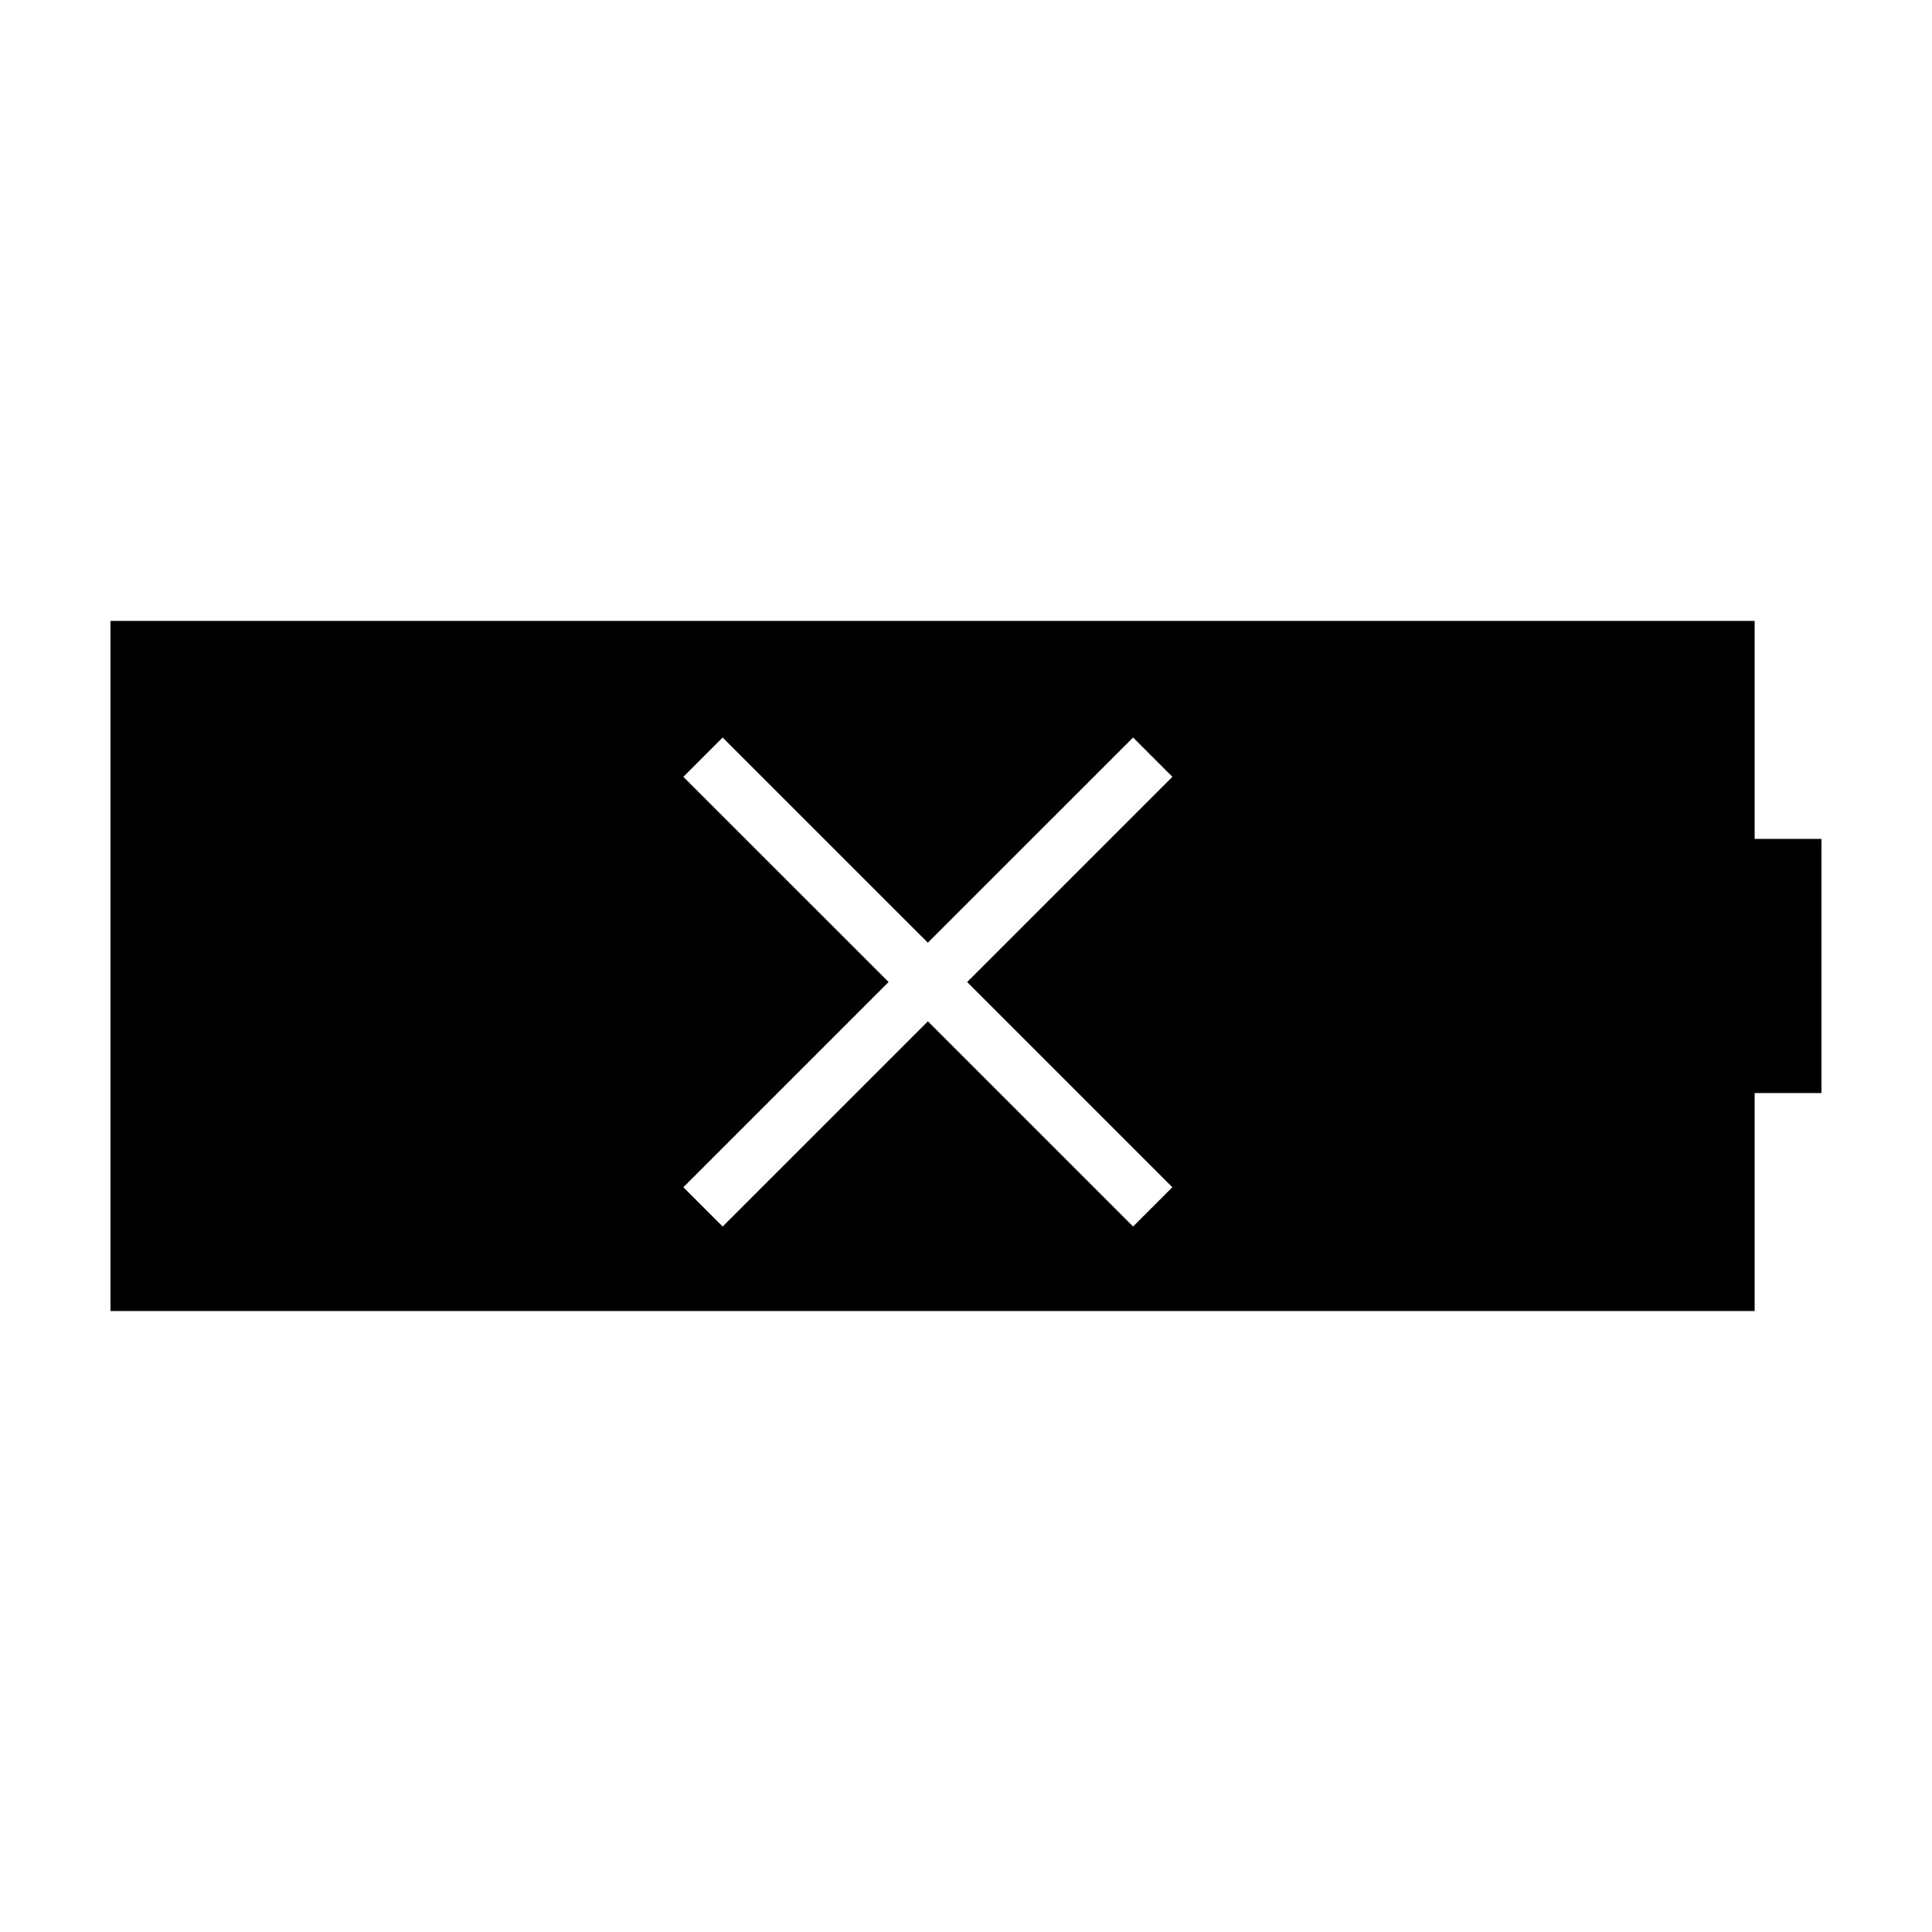 <?xml version="1.0" encoding="UTF-8"?>
<!-- Uploaded to: SVG Repo, www.svgrepo.com, Generator: SVG Repo Mixer Tools -->
<svg fill="#000000" width="800px" height="800px" version="1.1" viewBox="144 144 512 512" xmlns="http://www.w3.org/2000/svg">
 <path d="m609 366.32v-57.766h-435.72v182.88h435.72v-57.77h17.707v-67.348zm-154.31 92.312-10.414 10.41-54.379-54.379-54.387 54.379-10.414-10.41 54.387-54.387-54.387-54.375 10.414-10.418 54.387 54.375 54.387-54.383 10.414 10.418-54.387 54.383z"/>
</svg>
